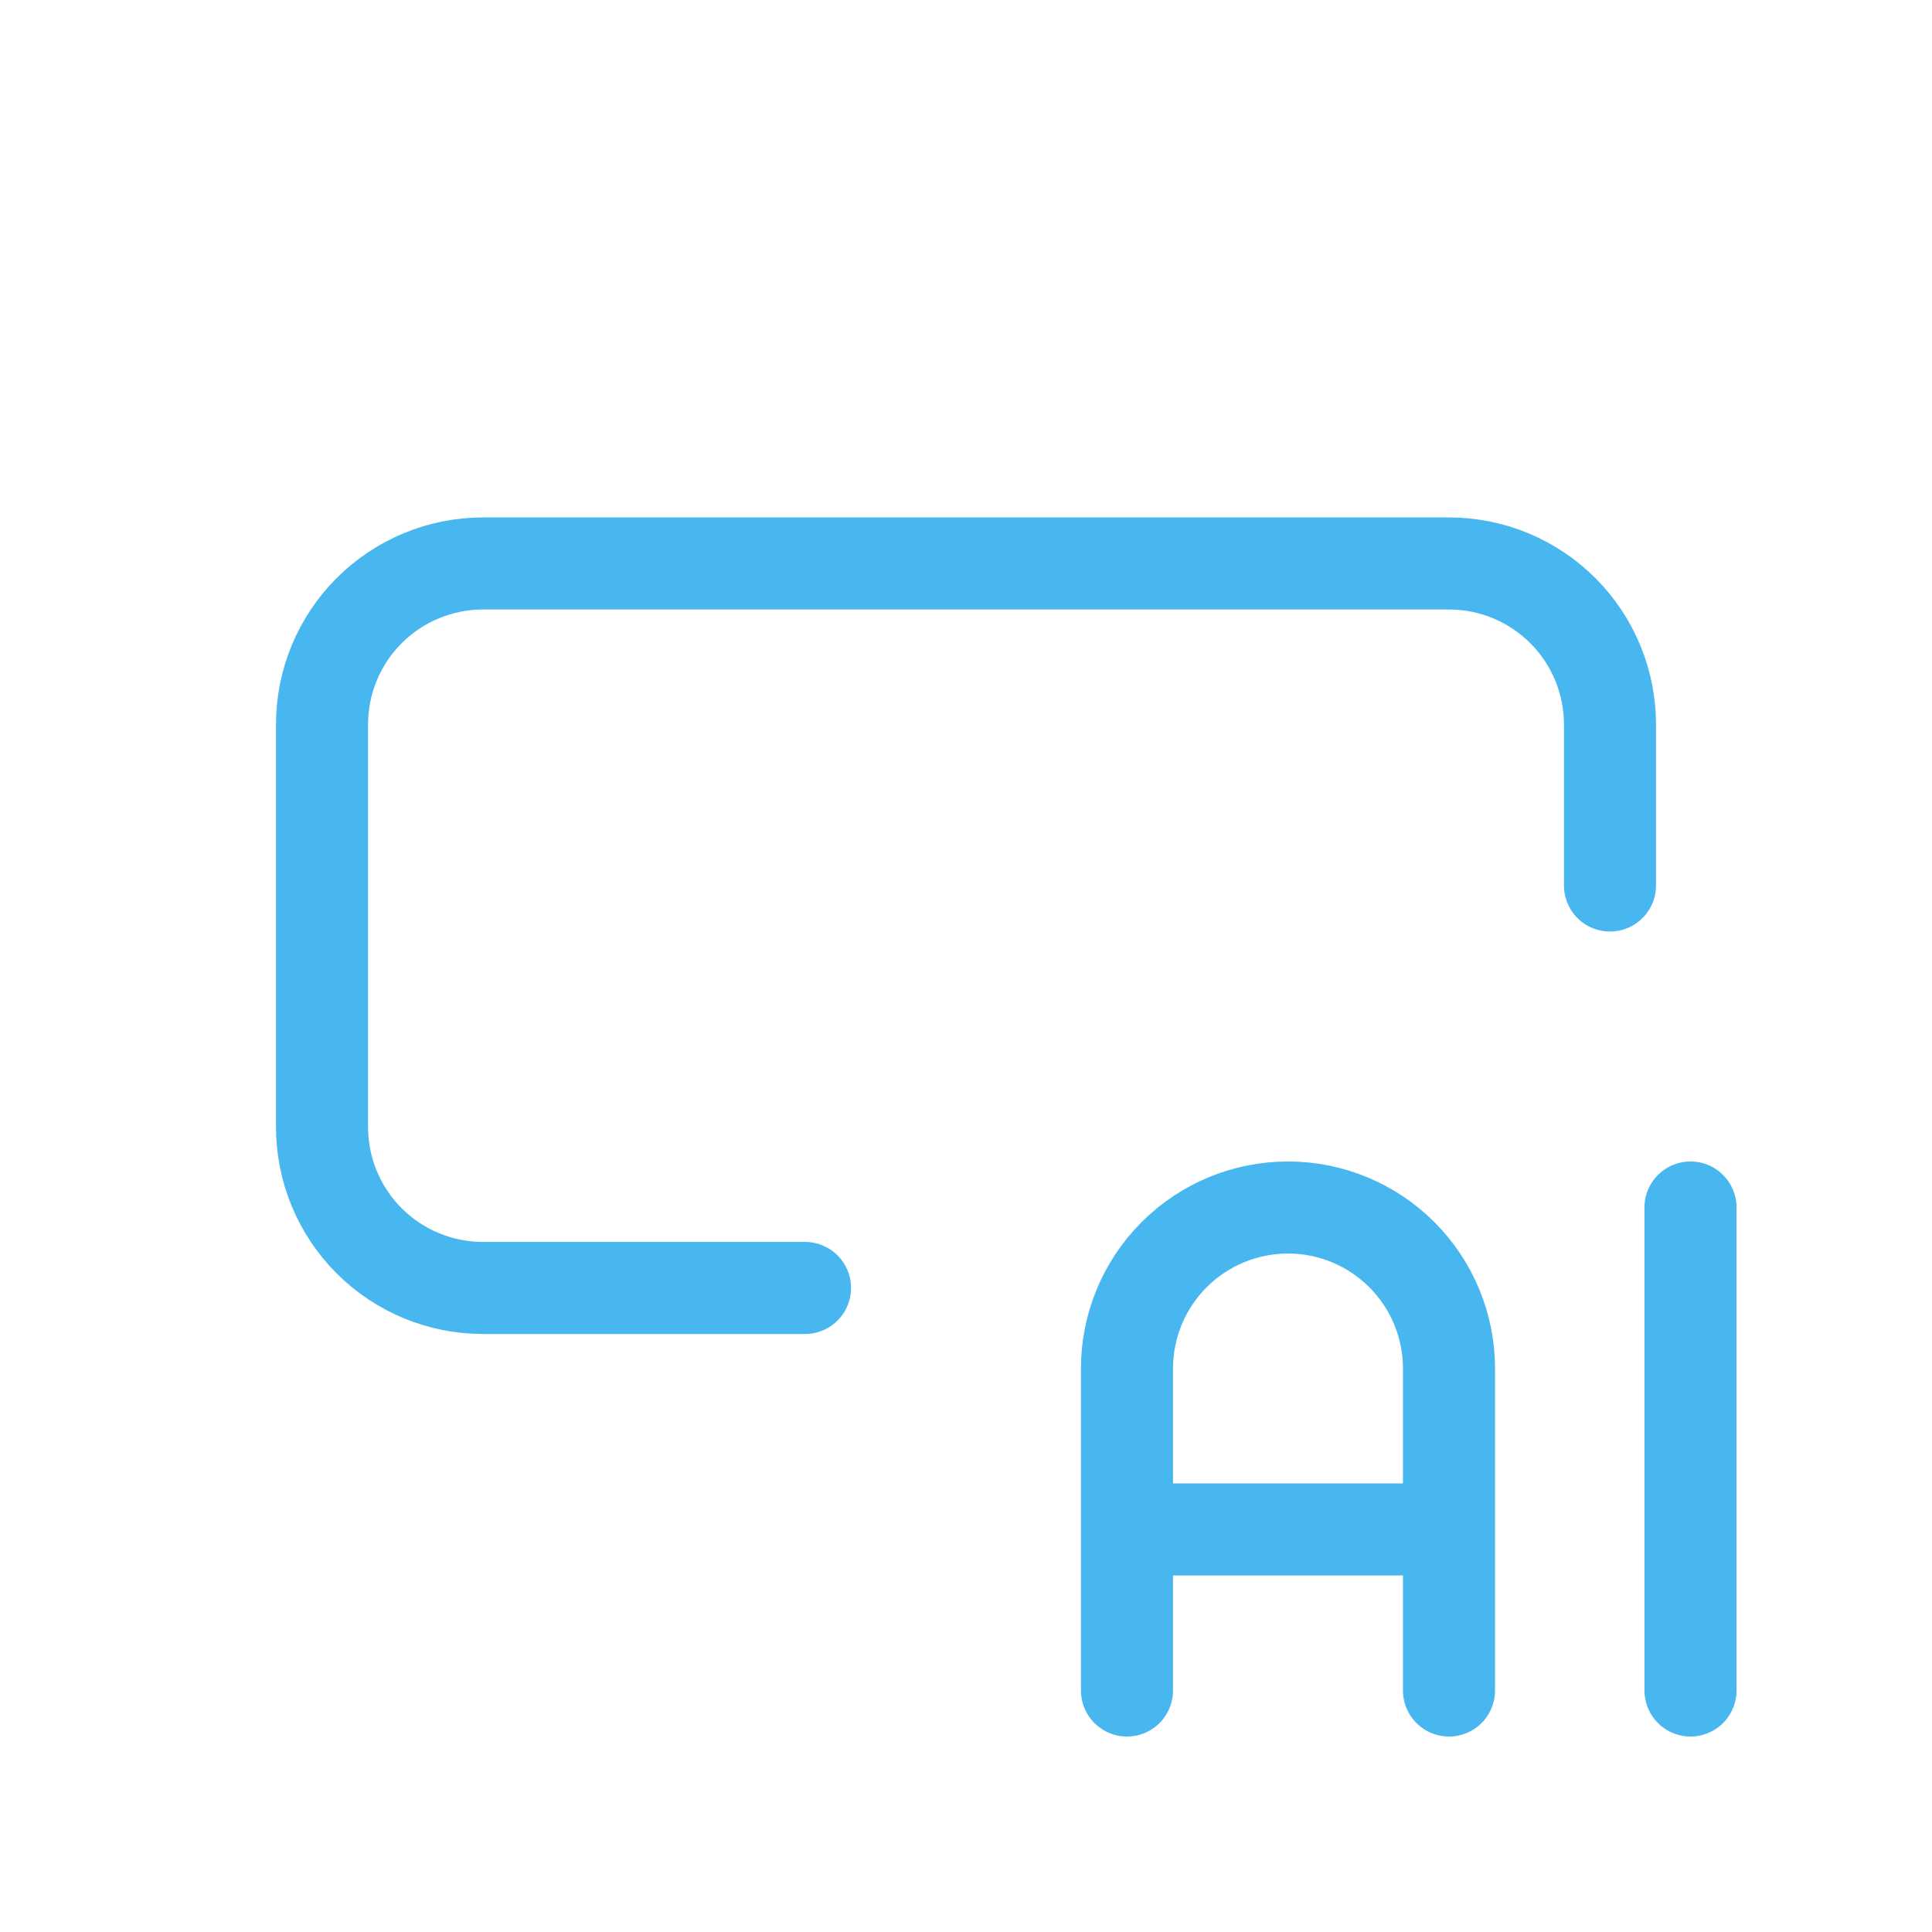 <svg width="34" height="34" viewBox="0 0 34 34" fill="none" xmlns="http://www.w3.org/2000/svg">
<path d="M28.333 15.583V12.75C28.333 11.998 28.035 11.278 27.503 10.746C26.972 10.215 26.252 9.916 25.5 9.916H8.5C7.749 9.916 7.028 10.215 6.497 10.746C5.965 11.278 5.667 11.998 5.667 12.75V19.833C5.667 20.585 5.965 21.305 6.497 21.837C7.028 22.368 7.749 22.666 8.5 22.666H14.167M19.833 29.75V24.083C19.833 23.332 20.132 22.611 20.663 22.08C21.195 21.548 21.915 21.25 22.667 21.25C23.418 21.25 24.139 21.548 24.67 22.08C25.201 22.611 25.5 23.332 25.5 24.083V29.75M19.833 26.916H25.5M29.75 21.25V29.75" stroke="#48B7F0" stroke-width="1.62" stroke-linecap="round" stroke-linejoin="round"/>
</svg>
